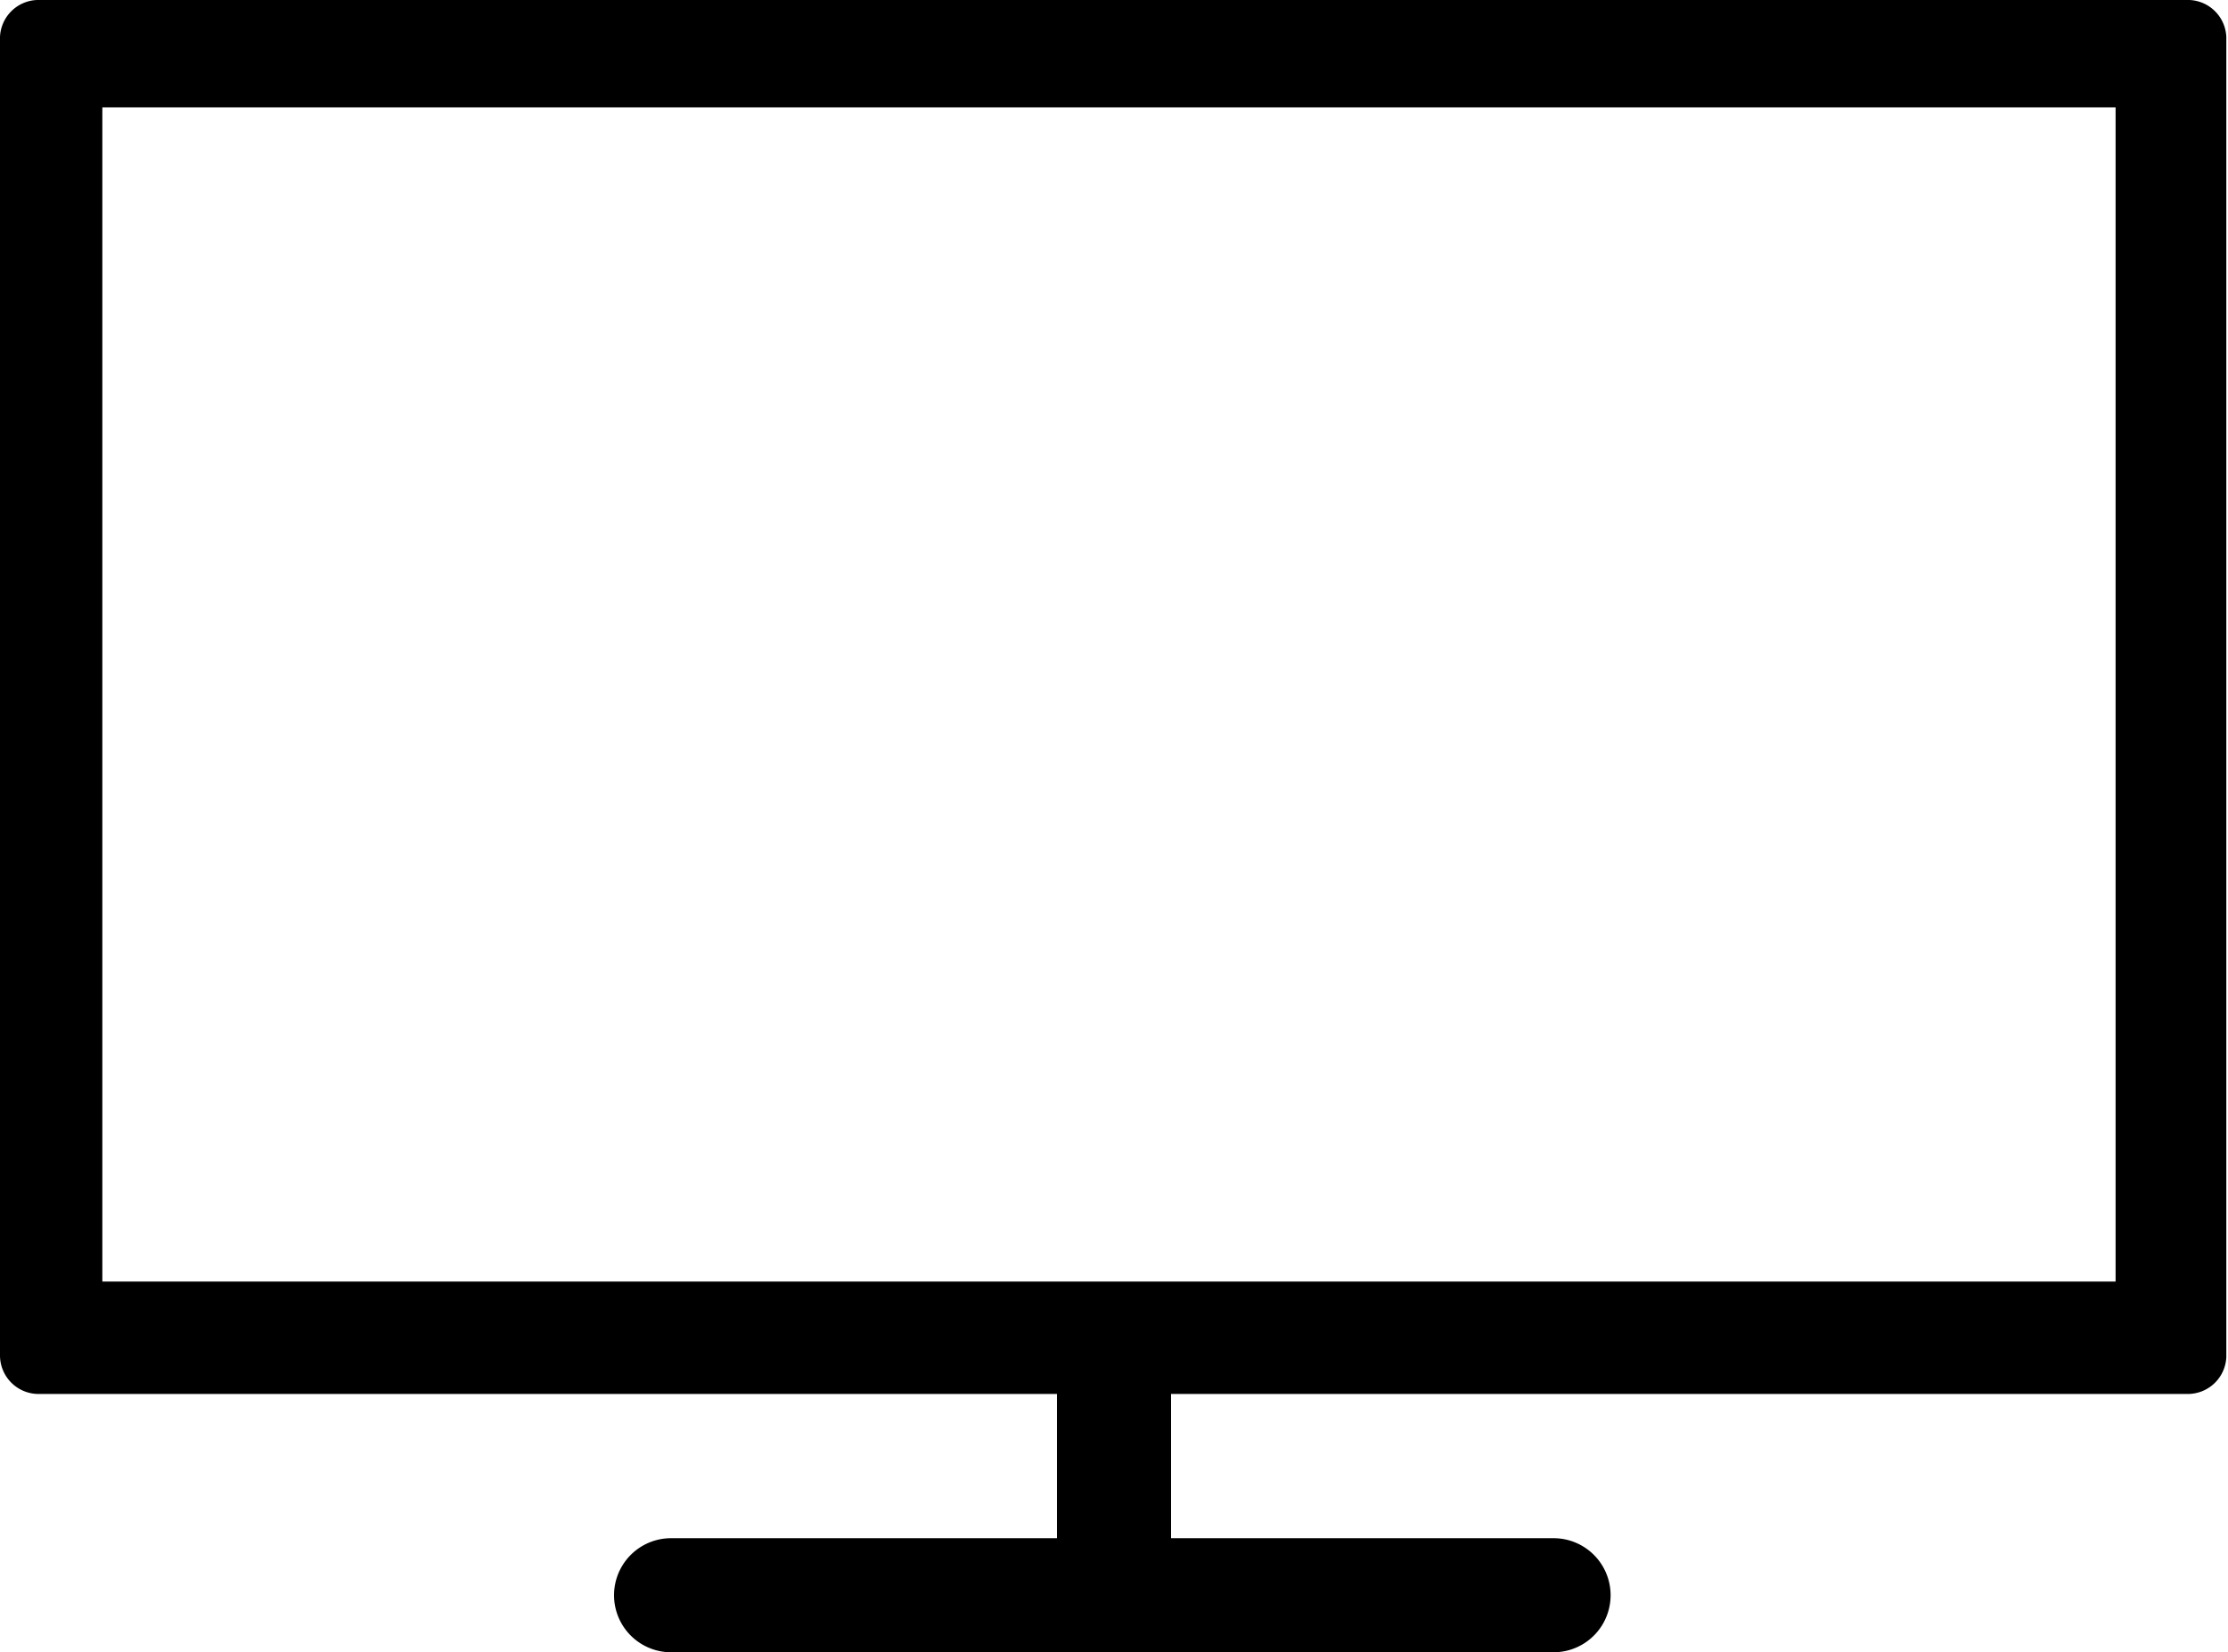 <svg id="Layer_1" data-name="Layer 1" xmlns="http://www.w3.org/2000/svg" viewBox="0 0 13.28 9.85"><title>specification07</title><path d="M13.69,69.21v1.08H11.39a0.34,0.34,0,1,0,0,.68h5.26a0.34,0.34,0,0,0,0-.68H14.37V69.21H13.69Z" transform="translate(-7.39 -61.12)"/><path d="M7.61,69.43H20.44a0.23,0.23,0,0,0,.22-0.22V61.34a0.23,0.23,0,0,0-.22-0.22H7.61a0.23,0.23,0,0,0-.22.22V69.2A0.23,0.23,0,0,0,7.61,69.43ZM8,61.76H20v7H8v-7Z" transform="translate(-7.39 -61.12)"/></svg>
